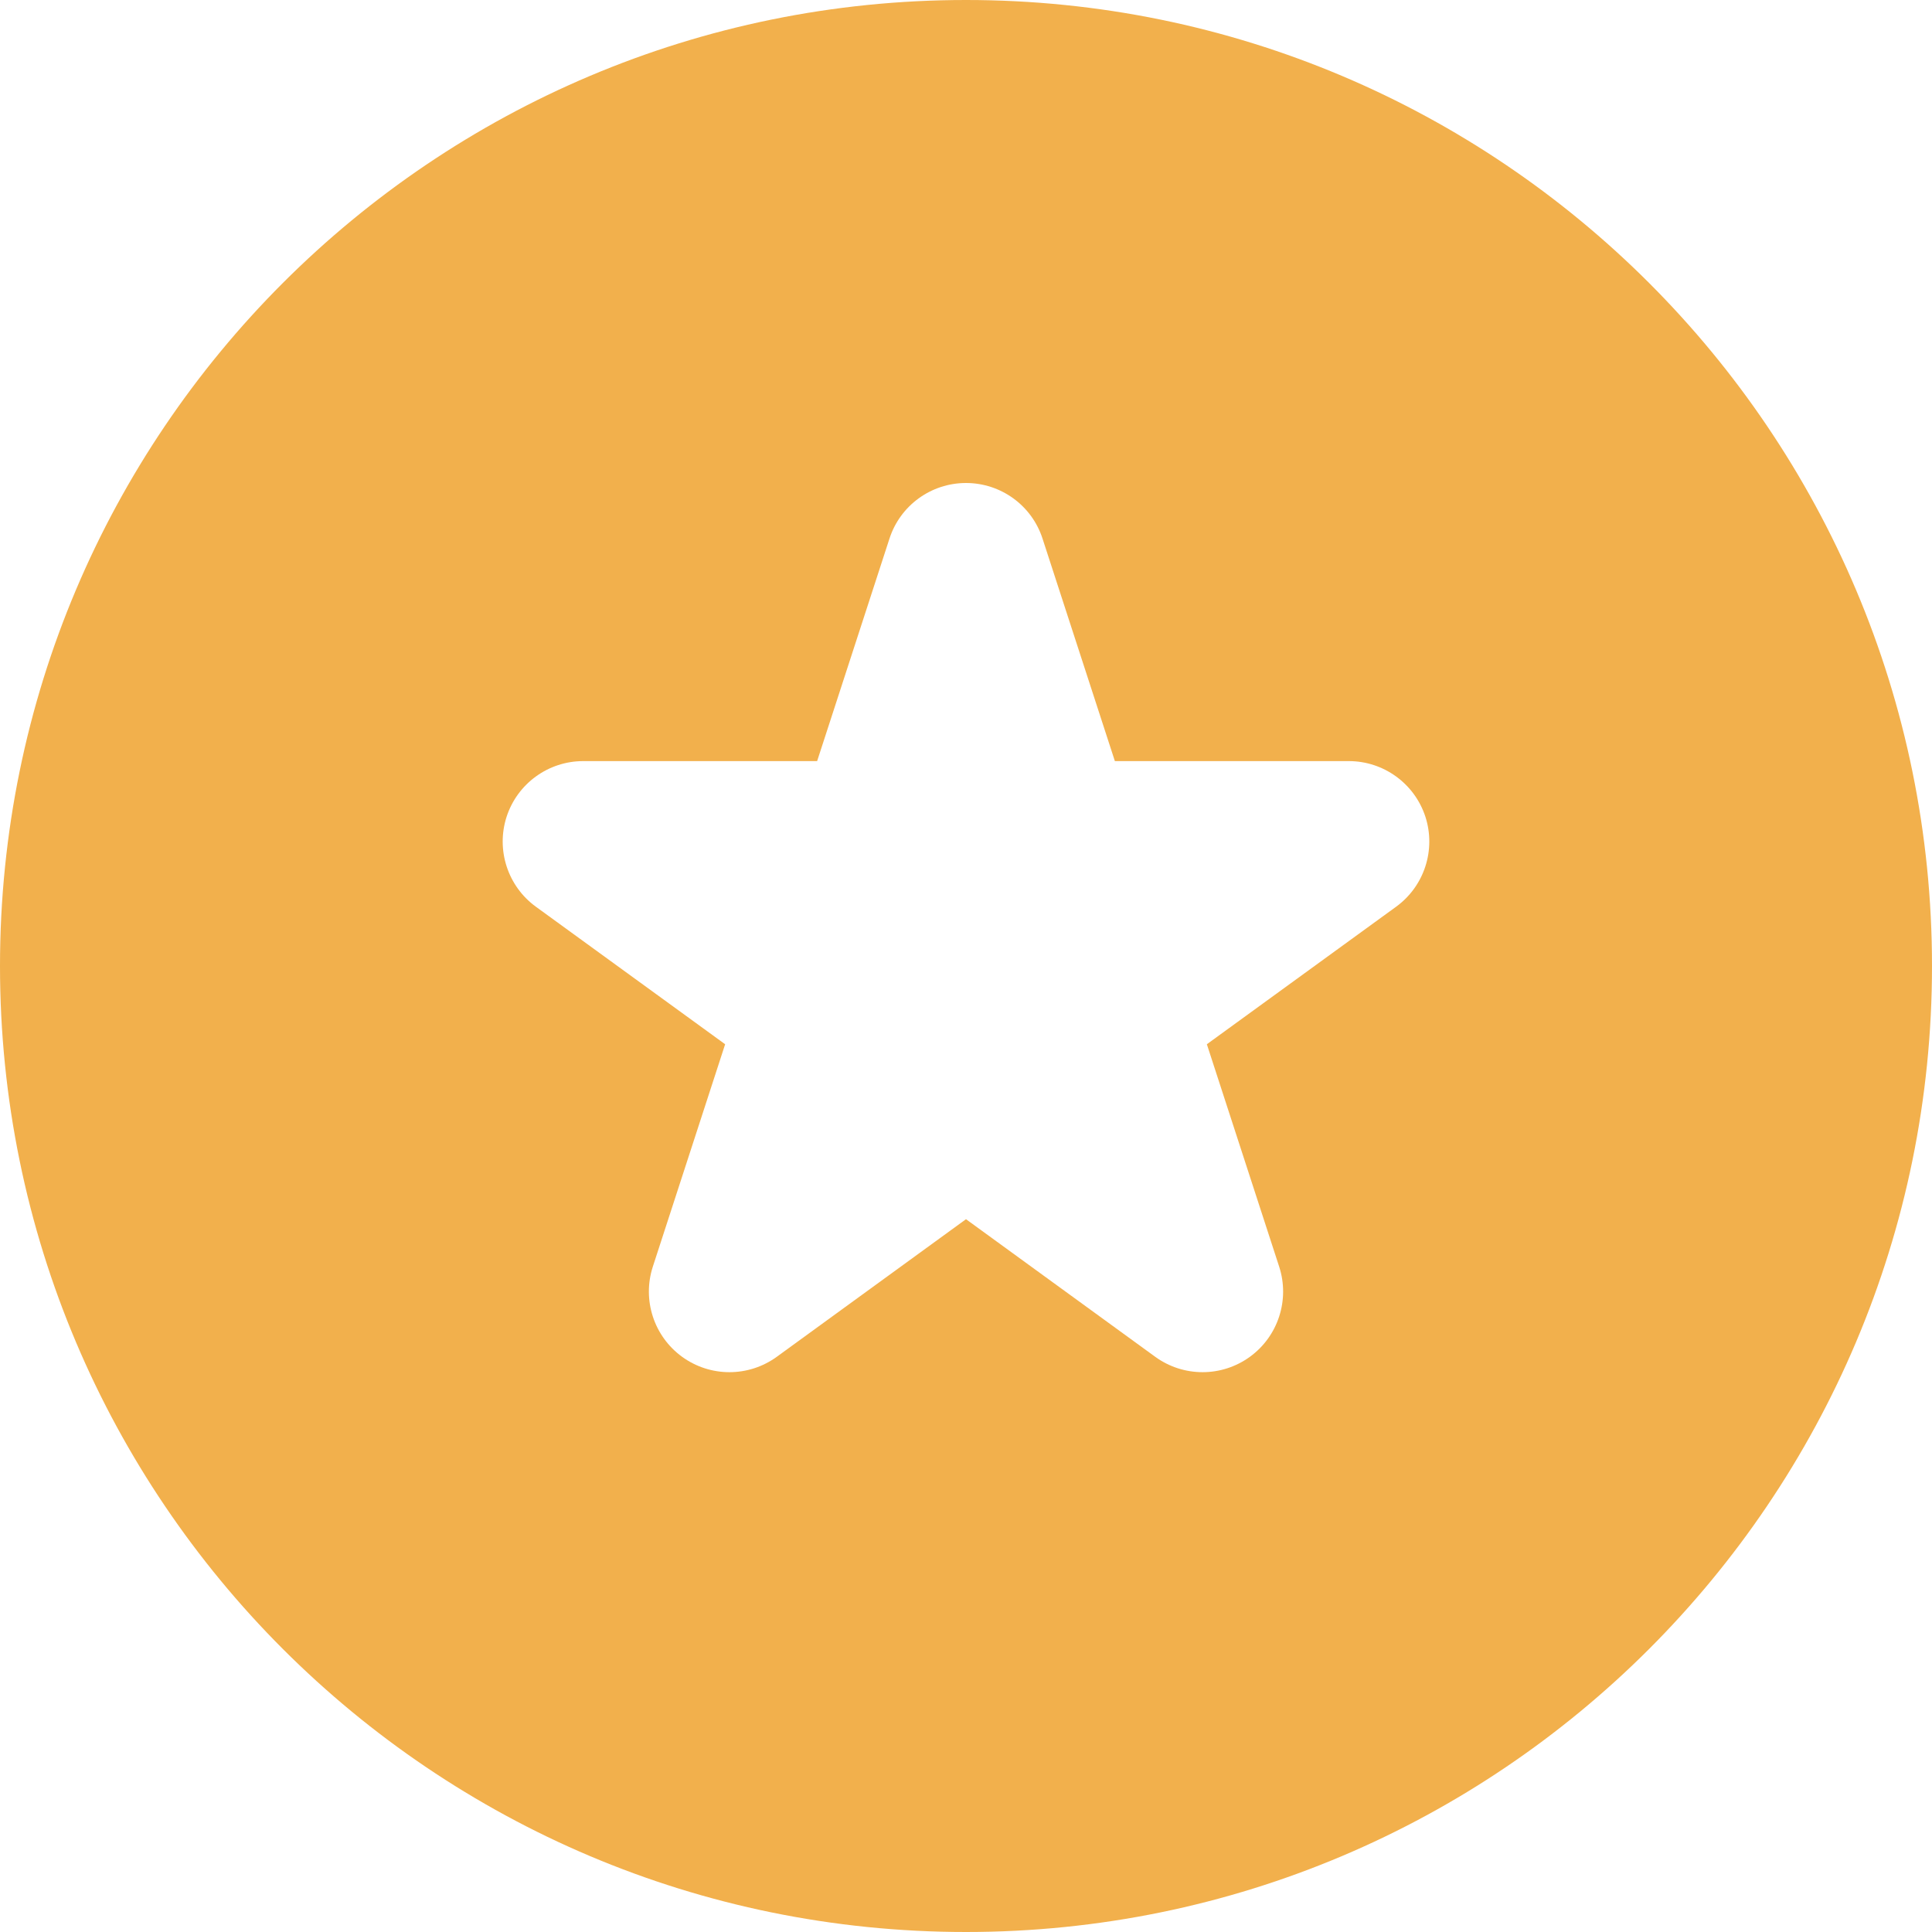 <svg width="18" height="18" viewBox="0 0 18 18" fill="none" xmlns="http://www.w3.org/2000/svg">
<path fill-rule="evenodd" clip-rule="evenodd" d="M0 9C0 4.029 4.029 0 9 0C13.97 0 18 4.029 18 9C18 13.97 13.97 18 9 18C4.029 18 0 13.97 0 9ZM9 4.5C9.325 4.5 9.613 4.709 9.713 5.018L10.387 7.091H12.566C12.891 7.091 13.179 7.3 13.28 7.609C13.38 7.918 13.27 8.257 13.007 8.448L11.244 9.729L11.918 11.802C12.018 12.111 11.908 12.45 11.645 12.641C11.382 12.832 11.026 12.832 10.763 12.641L9 11.359L7.237 12.641C6.974 12.832 6.618 12.832 6.355 12.641C6.092 12.45 5.982 12.111 6.082 11.802L6.756 9.729L4.993 8.448C4.73 8.257 4.62 7.918 4.72 7.609C4.821 7.3 5.109 7.091 5.434 7.091H7.613L8.287 5.018C8.387 4.709 8.675 4.5 9 4.5Z" fill="#F2B04C"/>
</svg>
